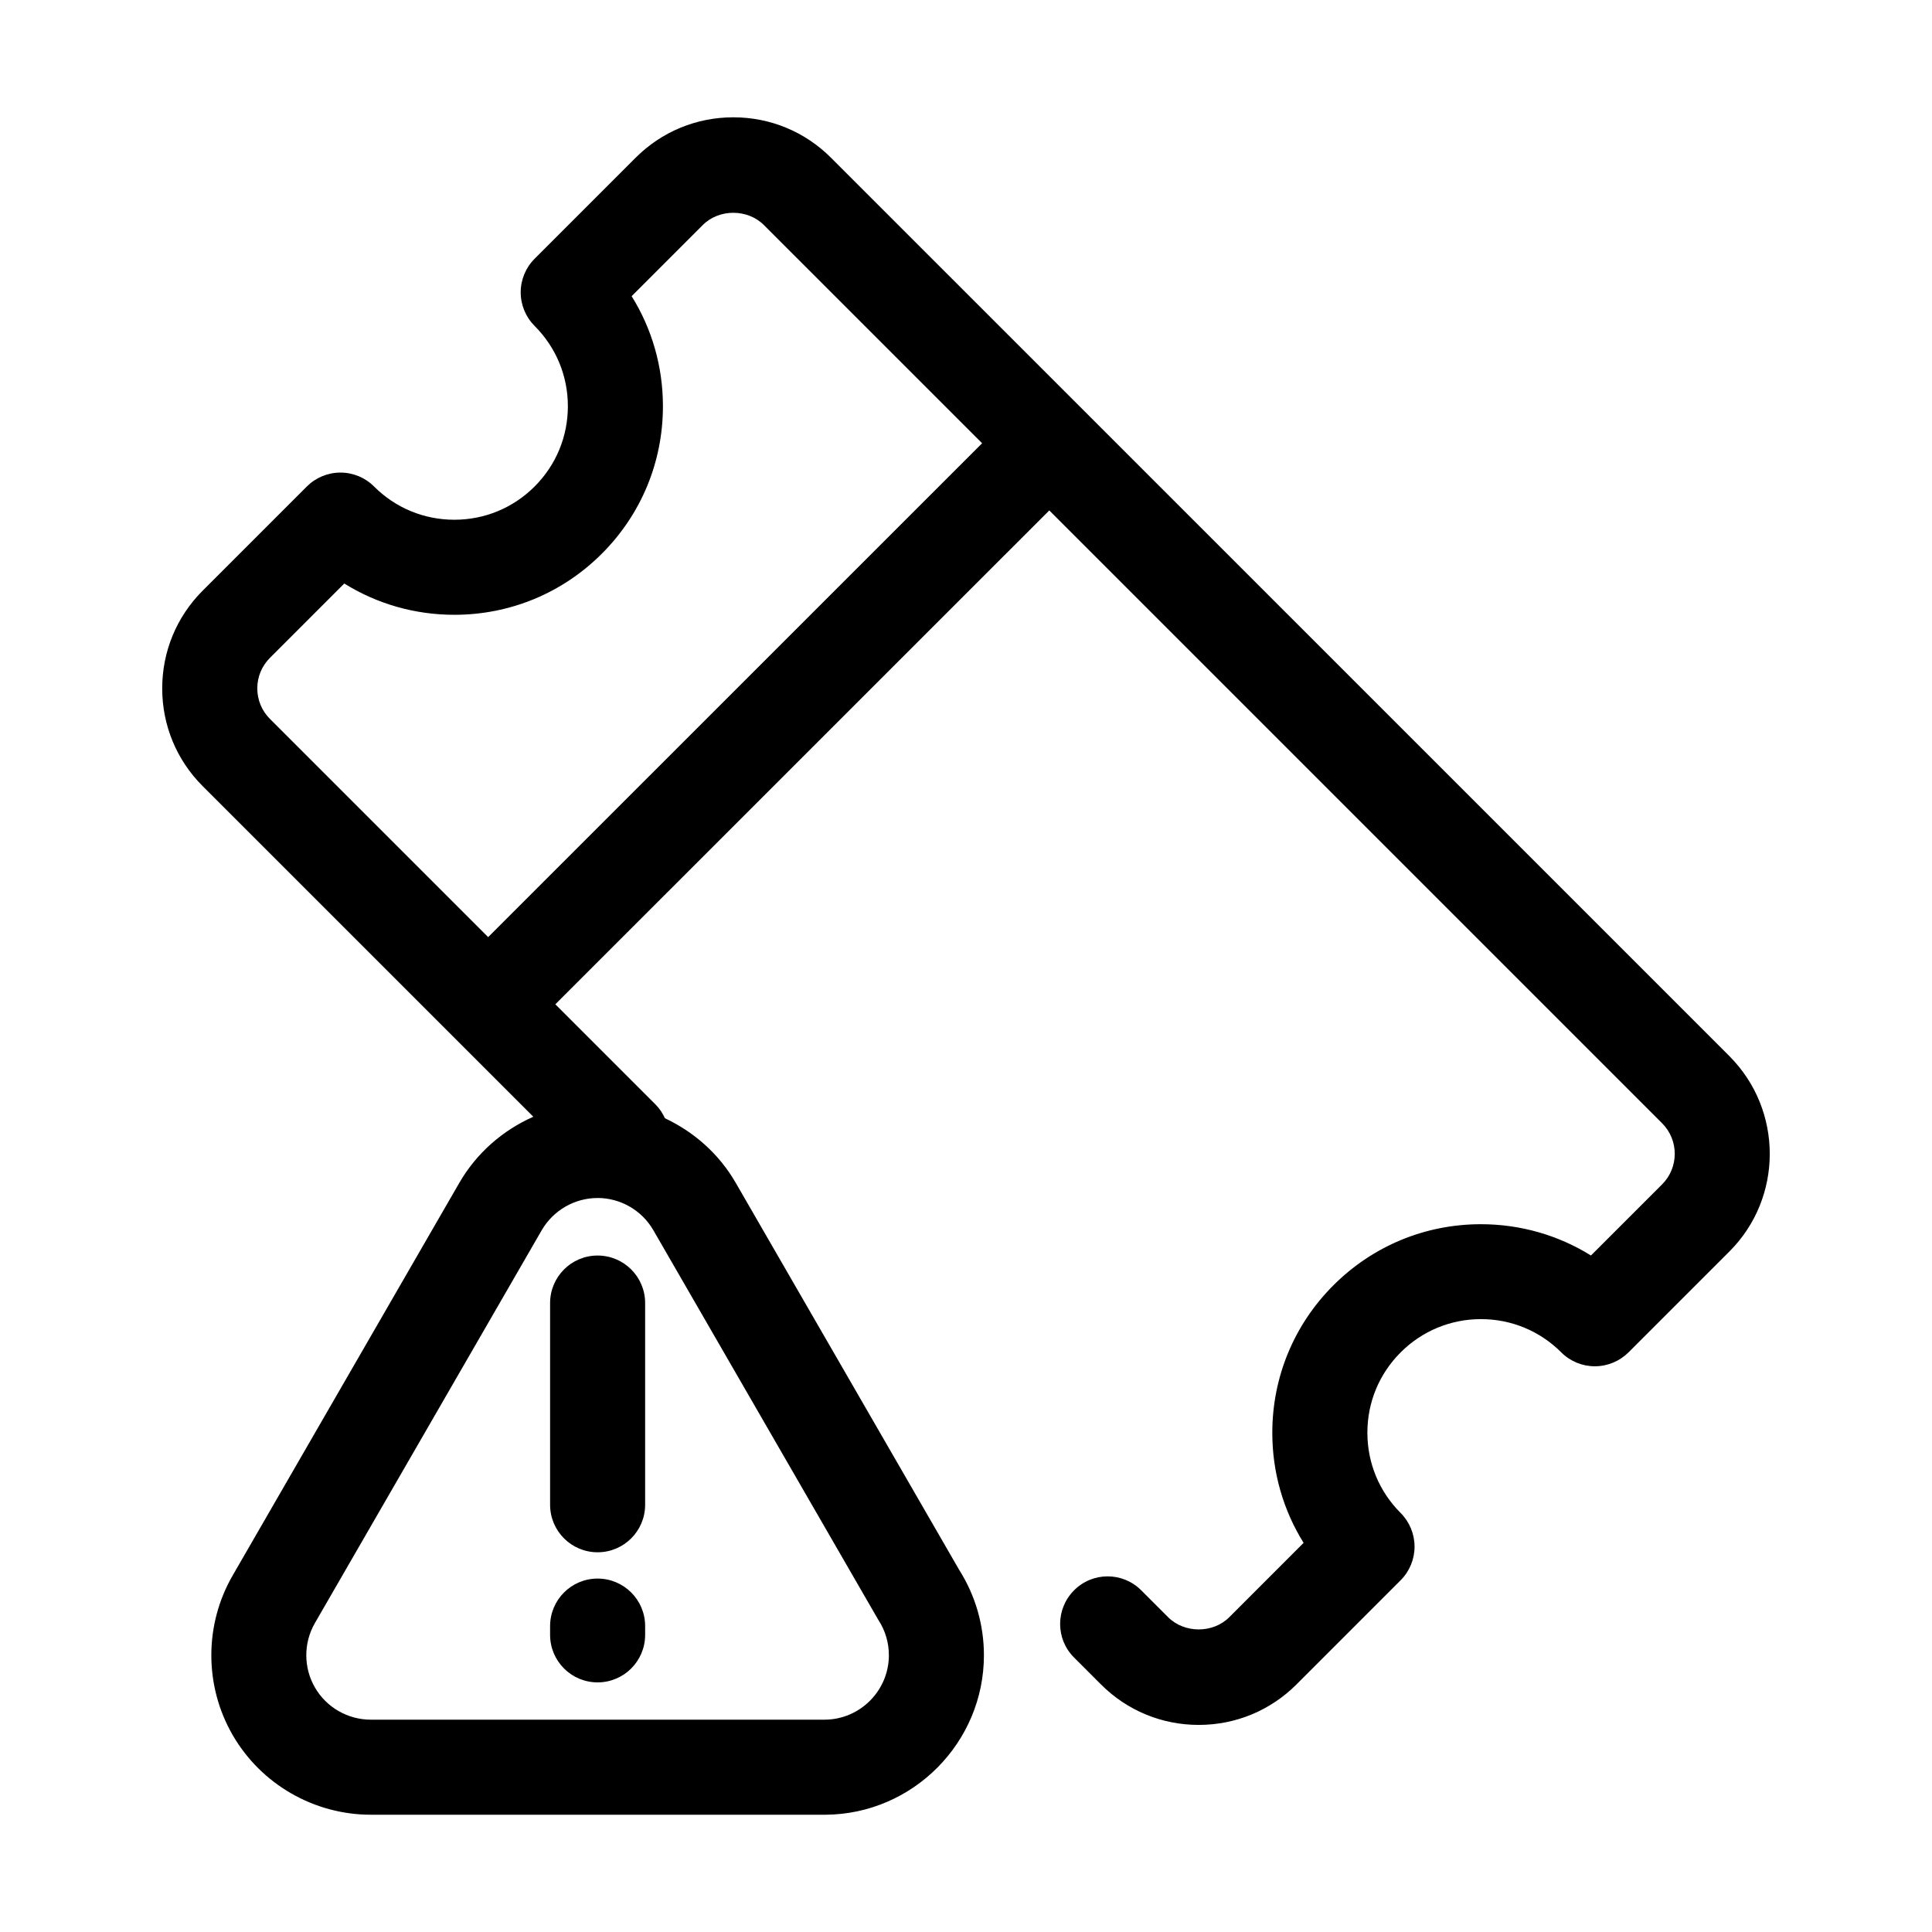 <?xml version="1.0" encoding="UTF-8"?>
<!-- Uploaded to: SVG Repo, www.svgrepo.com, Generator: SVG Repo Mixer Tools -->
<svg fill="#000000" width="800px" height="800px" version="1.1" viewBox="144 144 512 512" xmlns="http://www.w3.org/2000/svg">
 <path d="m602.28 423.85-238.03-238.02c-6.918-6.926-16.121-10.742-25.91-10.742-9.789 0-18.992 3.812-25.914 10.734l-26.746 26.746c-2.363 2.363-3.688 5.562-3.688 8.906s1.328 6.543 3.688 8.906c5.684 5.684 8.812 13.234 8.812 21.277 0 8.035-3.129 15.586-8.812 21.27-5.684 5.684-13.238 8.812-21.277 8.812-8.035 0-15.594-3.129-21.277-8.812-2.363-2.363-5.562-3.688-8.906-3.688s-6.543 1.328-8.906 3.688l-27.594 27.594c-6.922 6.922-10.734 16.125-10.734 25.914 0 9.789 3.812 18.992 10.734 25.91l87.613 87.602c-8.086 3.582-15.027 9.609-19.59 17.488l-60.09 104.09c-7.531 13.039-7.531 29.234 0 42.273 7.527 13.039 21.555 21.125 36.605 21.125h120.57c23.121-0.176 41.922-19.141 41.922-42.266 0-8.016-2.254-15.805-6.516-22.555l-59.27-102.66c-4.387-7.609-11.023-13.461-18.75-17.094-0.605-1.316-1.406-2.559-2.488-3.641l-26.551-26.555 130.9-130.88 162.4 162.4c4.469 4.473 4.469 11.738 0.004 16.199l-18.859 18.852c-8.672-5.394-18.695-8.293-29.164-8.293-14.773 0-28.656 5.762-39.09 16.191-10.438 10.434-16.191 24.32-16.191 39.094 0 10.465 2.891 20.488 8.293 29.16l-19.695 19.703c-4.316 4.316-11.859 4.316-16.203 0l-7.125-7.125c-4.922-4.934-12.891-4.934-17.805 0-4.922 4.934-4.926 12.902 0 17.809l7.125 7.125c6.918 6.922 16.113 10.734 25.914 10.734 9.793 0 18.992-3.812 25.91-10.734l27.598-27.605c2.367-2.367 3.684-5.562 3.684-8.914s-1.328-6.543-3.684-8.914c-5.688-5.68-8.816-13.234-8.816-21.281 0-8.039 3.129-15.594 8.816-21.277 5.691-5.684 13.246-8.816 21.285-8.816 8.039 0 15.598 3.129 21.277 8.812 2.363 2.367 5.562 3.688 8.906 3.688h0.004c3.34 0 6.543-1.336 8.914-3.684l26.762-26.762c14.238-14.242 14.238-37.488-0.051-51.777zm-299.93 37.629c6.082 0 11.75 3.266 14.793 8.539l59.414 102.91c0.102 0.168 0.203 0.344 0.312 0.516 1.762 2.742 2.691 5.926 2.691 9.211 0 9.34-7.598 17-16.93 17.074h-120.38c-6.082 0-11.75-3.258-14.797-8.535-3.043-5.269-3.043-11.805 0.004-17.078l60.094-104.08c3.051-5.269 8.719-8.551 14.797-8.551zm-28.984-69.133-57.824-57.824c-2.168-2.16-3.356-5.039-3.356-8.09 0-3.055 1.188-5.934 3.356-8.098l19.699-19.699c8.672 5.406 18.695 8.293 29.164 8.293 14.766 0 28.648-5.754 39.086-16.191 10.438-10.434 16.191-24.312 16.191-39.082 0-10.473-2.891-20.496-8.293-29.164l18.848-18.852c4.324-4.324 11.859-4.332 16.199 0l57.832 57.828zm16.414 150.43c0 6.957 5.637 12.594 12.594 12.594s12.594-5.637 12.594-12.594v-53.453c0-6.957-5.637-12.594-12.594-12.594s-12.594 5.637-12.594 12.594zm12.594 19.562c-6.957 0-12.594 5.637-12.594 12.594v2.324c0 6.957 5.637 12.594 12.594 12.594s12.594-5.637 12.594-12.594v-2.324c0-6.953-5.637-12.594-12.594-12.594z"/>
</svg>